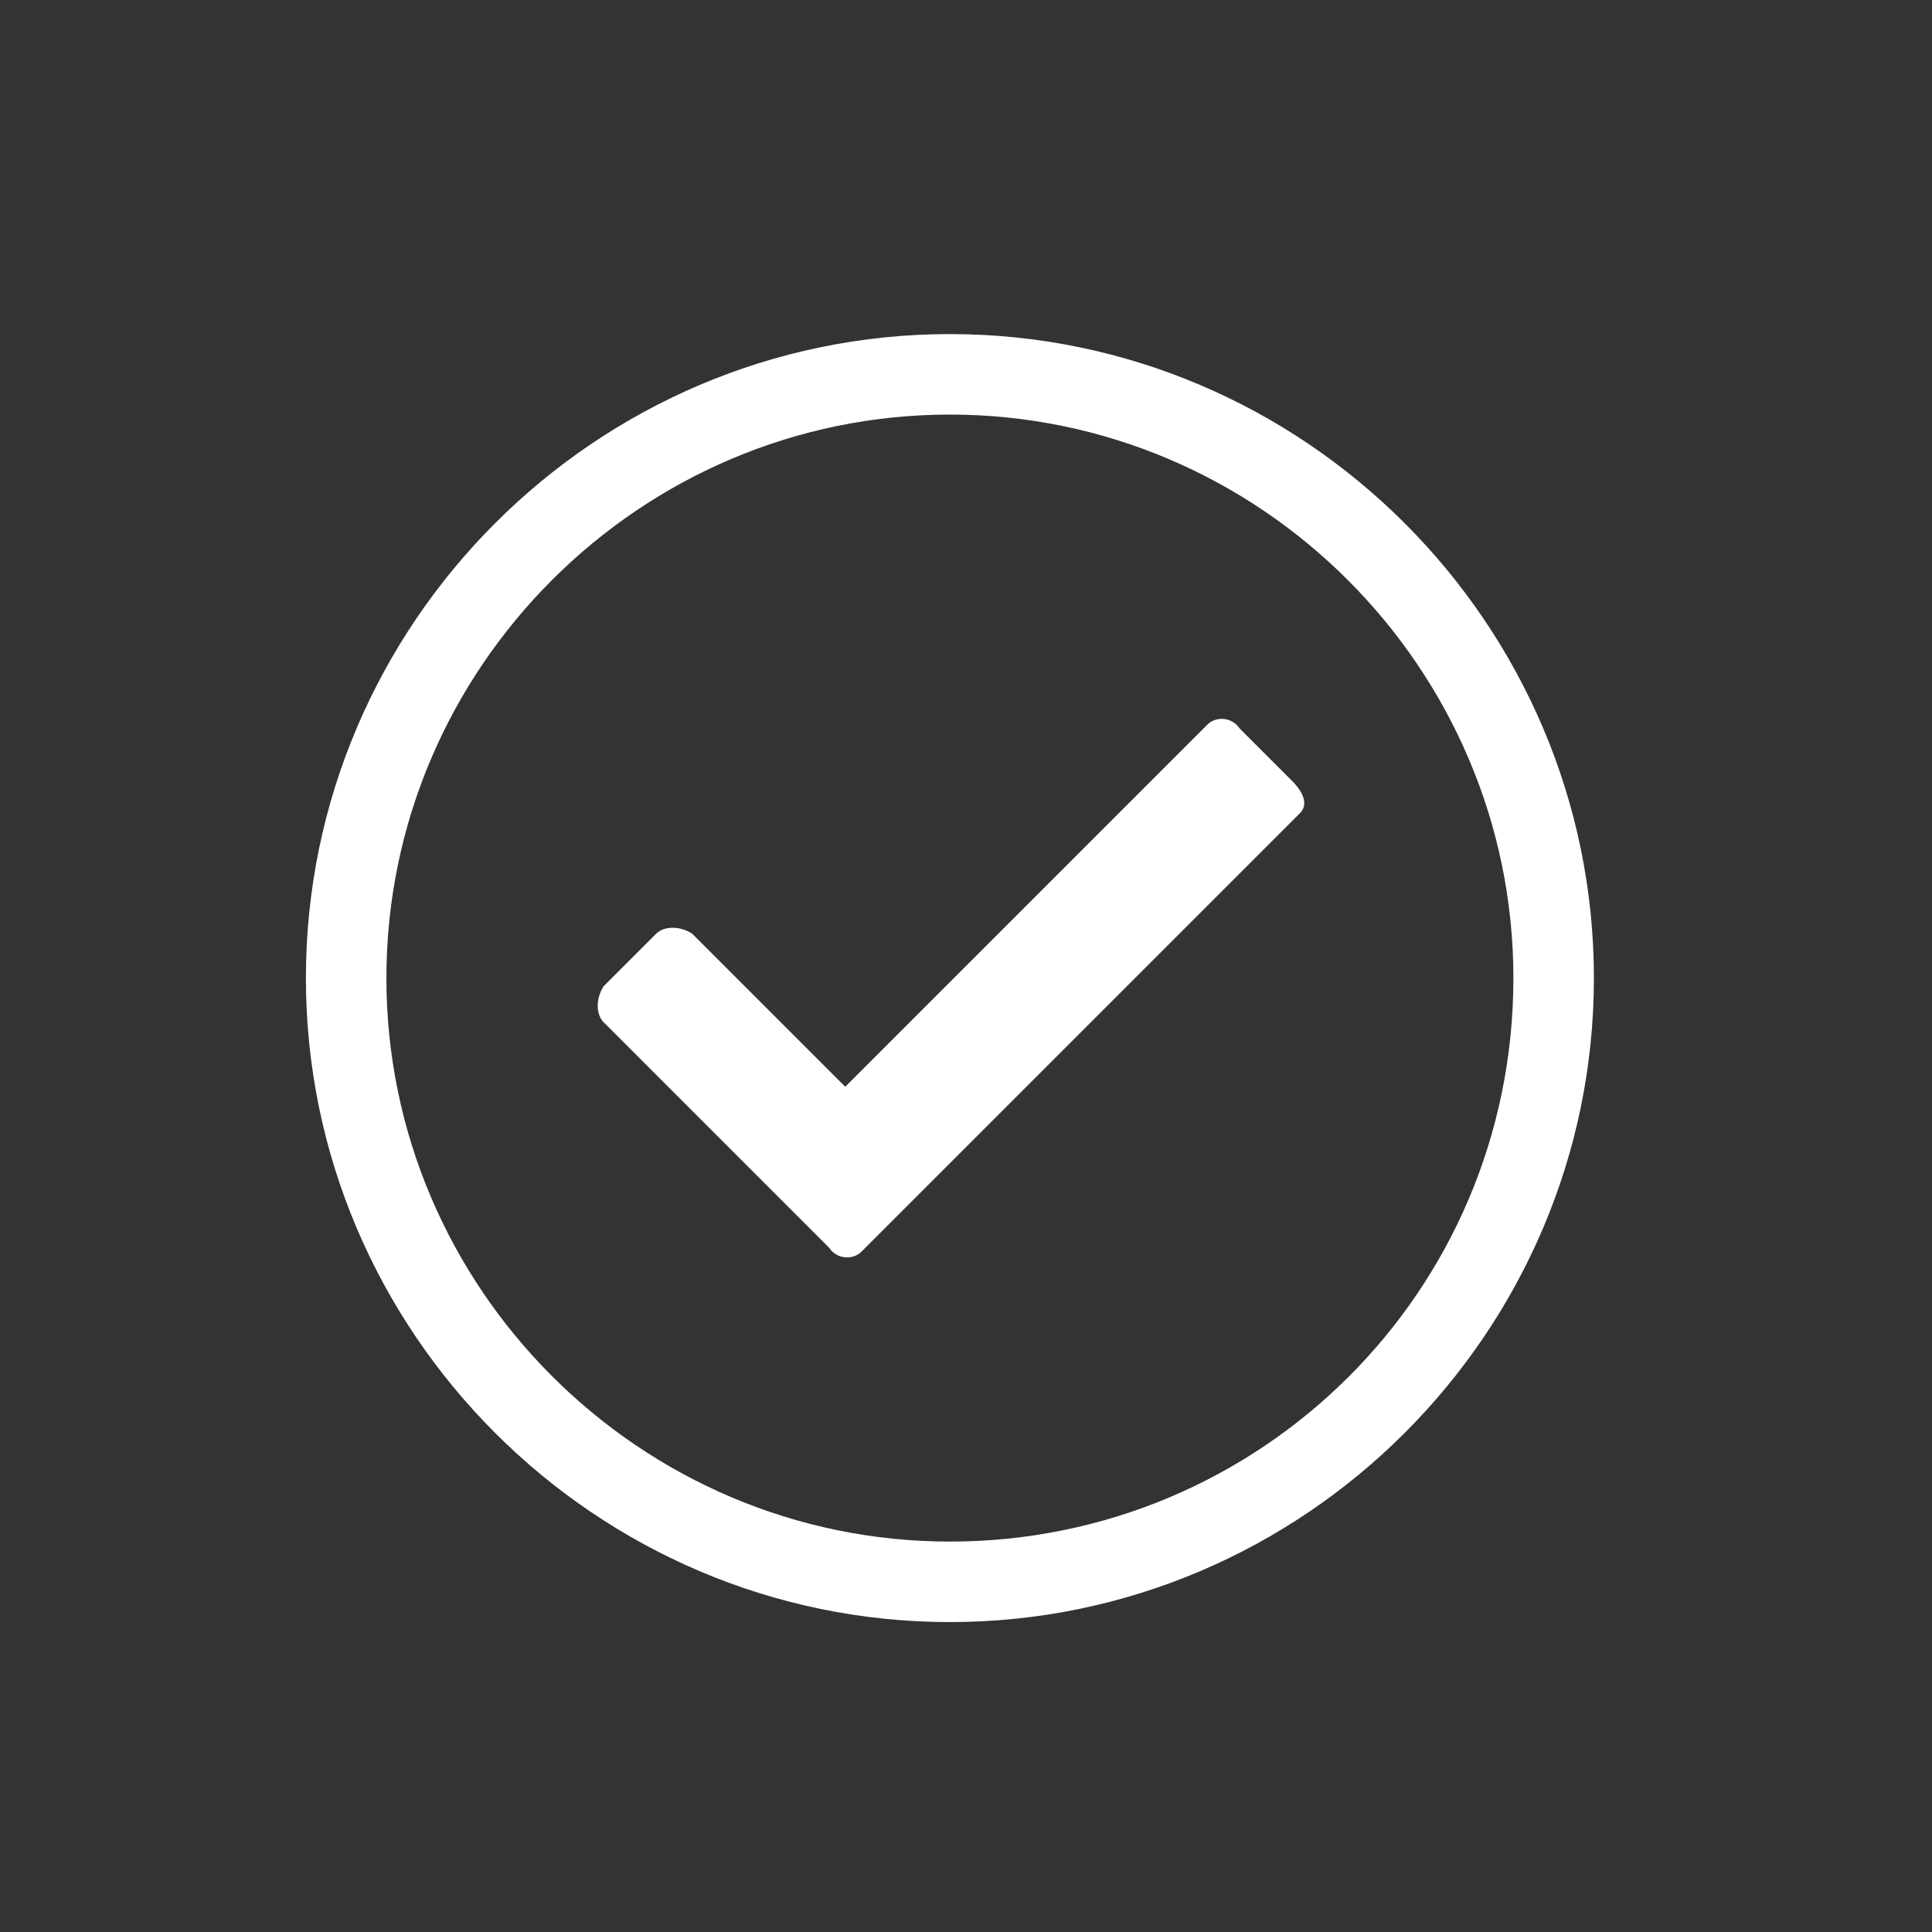 <?xml version="1.0" encoding="utf-8"?>
<!-- Generator: Adobe Illustrator 21.0.0, SVG Export Plug-In . SVG Version: 6.00 Build 0)  -->
<svg version="1.1" id="图层_1" xmlns="http://www.w3.org/2000/svg" xmlns:xlink="http://www.w3.org/1999/xlink" x="0px" y="0px"
	 viewBox="0 0 48 48" style="enable-background:new 0 0 48 48;" xml:space="preserve">
<rect x="0" y="0" width="48" height="48" fill="#333333" stroke="none"/>
<style type="text/css">
	.st0{fill:#FFFFFF;}
</style>
<path class="st0" d="M32.3,20.2L21.4,31.1c-0.2,0.2-0.6,0.2-0.8-0.1l-0.7-0.7c0,0,0,0,0,0L15,25.4c-0.2-0.2-0.2-0.6,0-0.9l1.3-1.3
	c0.2-0.2,0.6-0.2,0.9,0L21,27l9-9c0.2-0.2,0.6-0.2,0.8,0.1l1.3,1.3C32.4,19.7,32.5,20,32.3,20.2z"/>
<path class="st0" d="M23.6,8.3c-8.8,0-16,7.2-16,16c0,8.8,7.2,16,16,16c8.8,0,16-7.2,16-16S32.4,8.3,23.6,8.3L23.6,8.3z M23.6,38.3
	c-7.7,0-14-6.3-14-14c0-7.7,6.3-14,14-14c7.7,0,14,6.3,14,14C37.6,32.1,31.3,38.3,23.6,38.3L23.6,38.3z"/>
</svg>
